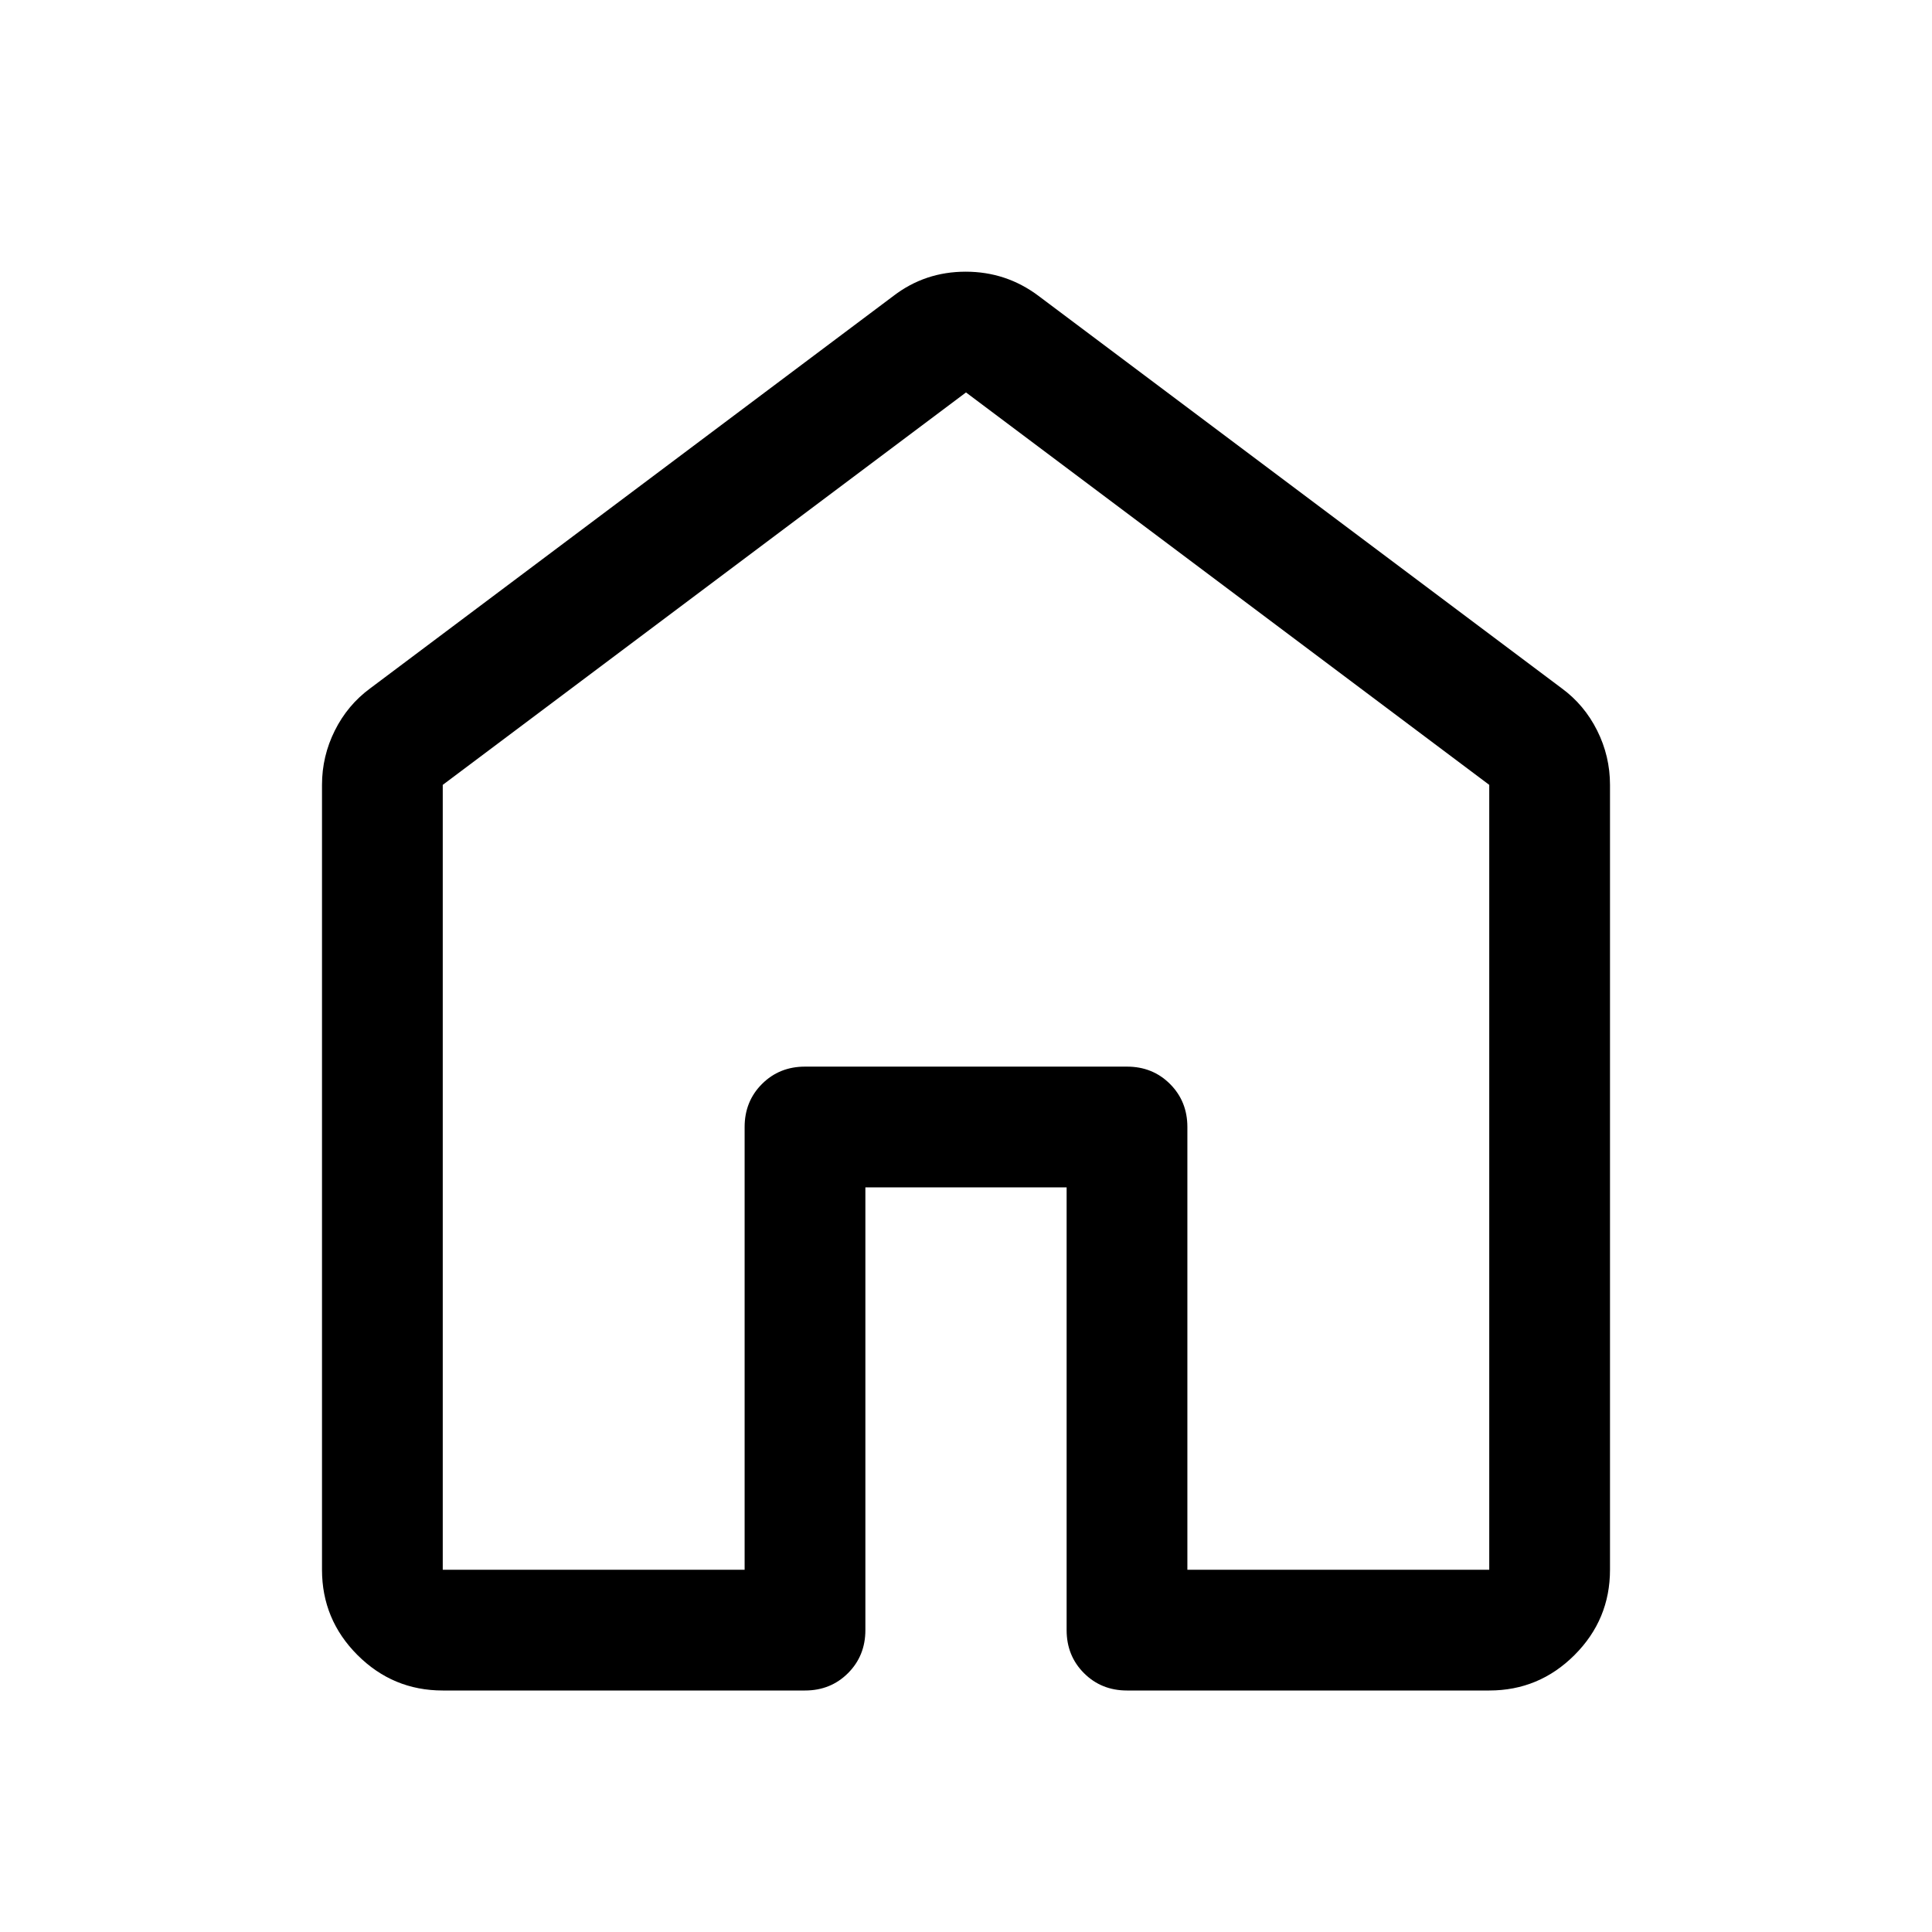 <svg xmlns="http://www.w3.org/2000/svg" width="48" height="48" viewBox="0 -960 960 960"><path d="M220-180h150v-220q0-12.75 8.625-21.375T400-430h160q12.75 0 21.375 8.625T590-400v220h150v-390L480-765 220-570v390Zm-60 0v-390q0-14.25 6.375-27T184-618l260-195q15.68-12 35.84-12Q500-825 516-813l260 195q11.25 8.25 17.625 21T800-570v390q0 24.75-17.625 42.375T740-120H560q-12.75 0-21.375-8.625T530-150v-220H430v220q0 12.75-8.625 21.375T400-120H220q-24.75 0-42.375-17.625T160-180Zm320-293Z"/></svg>
